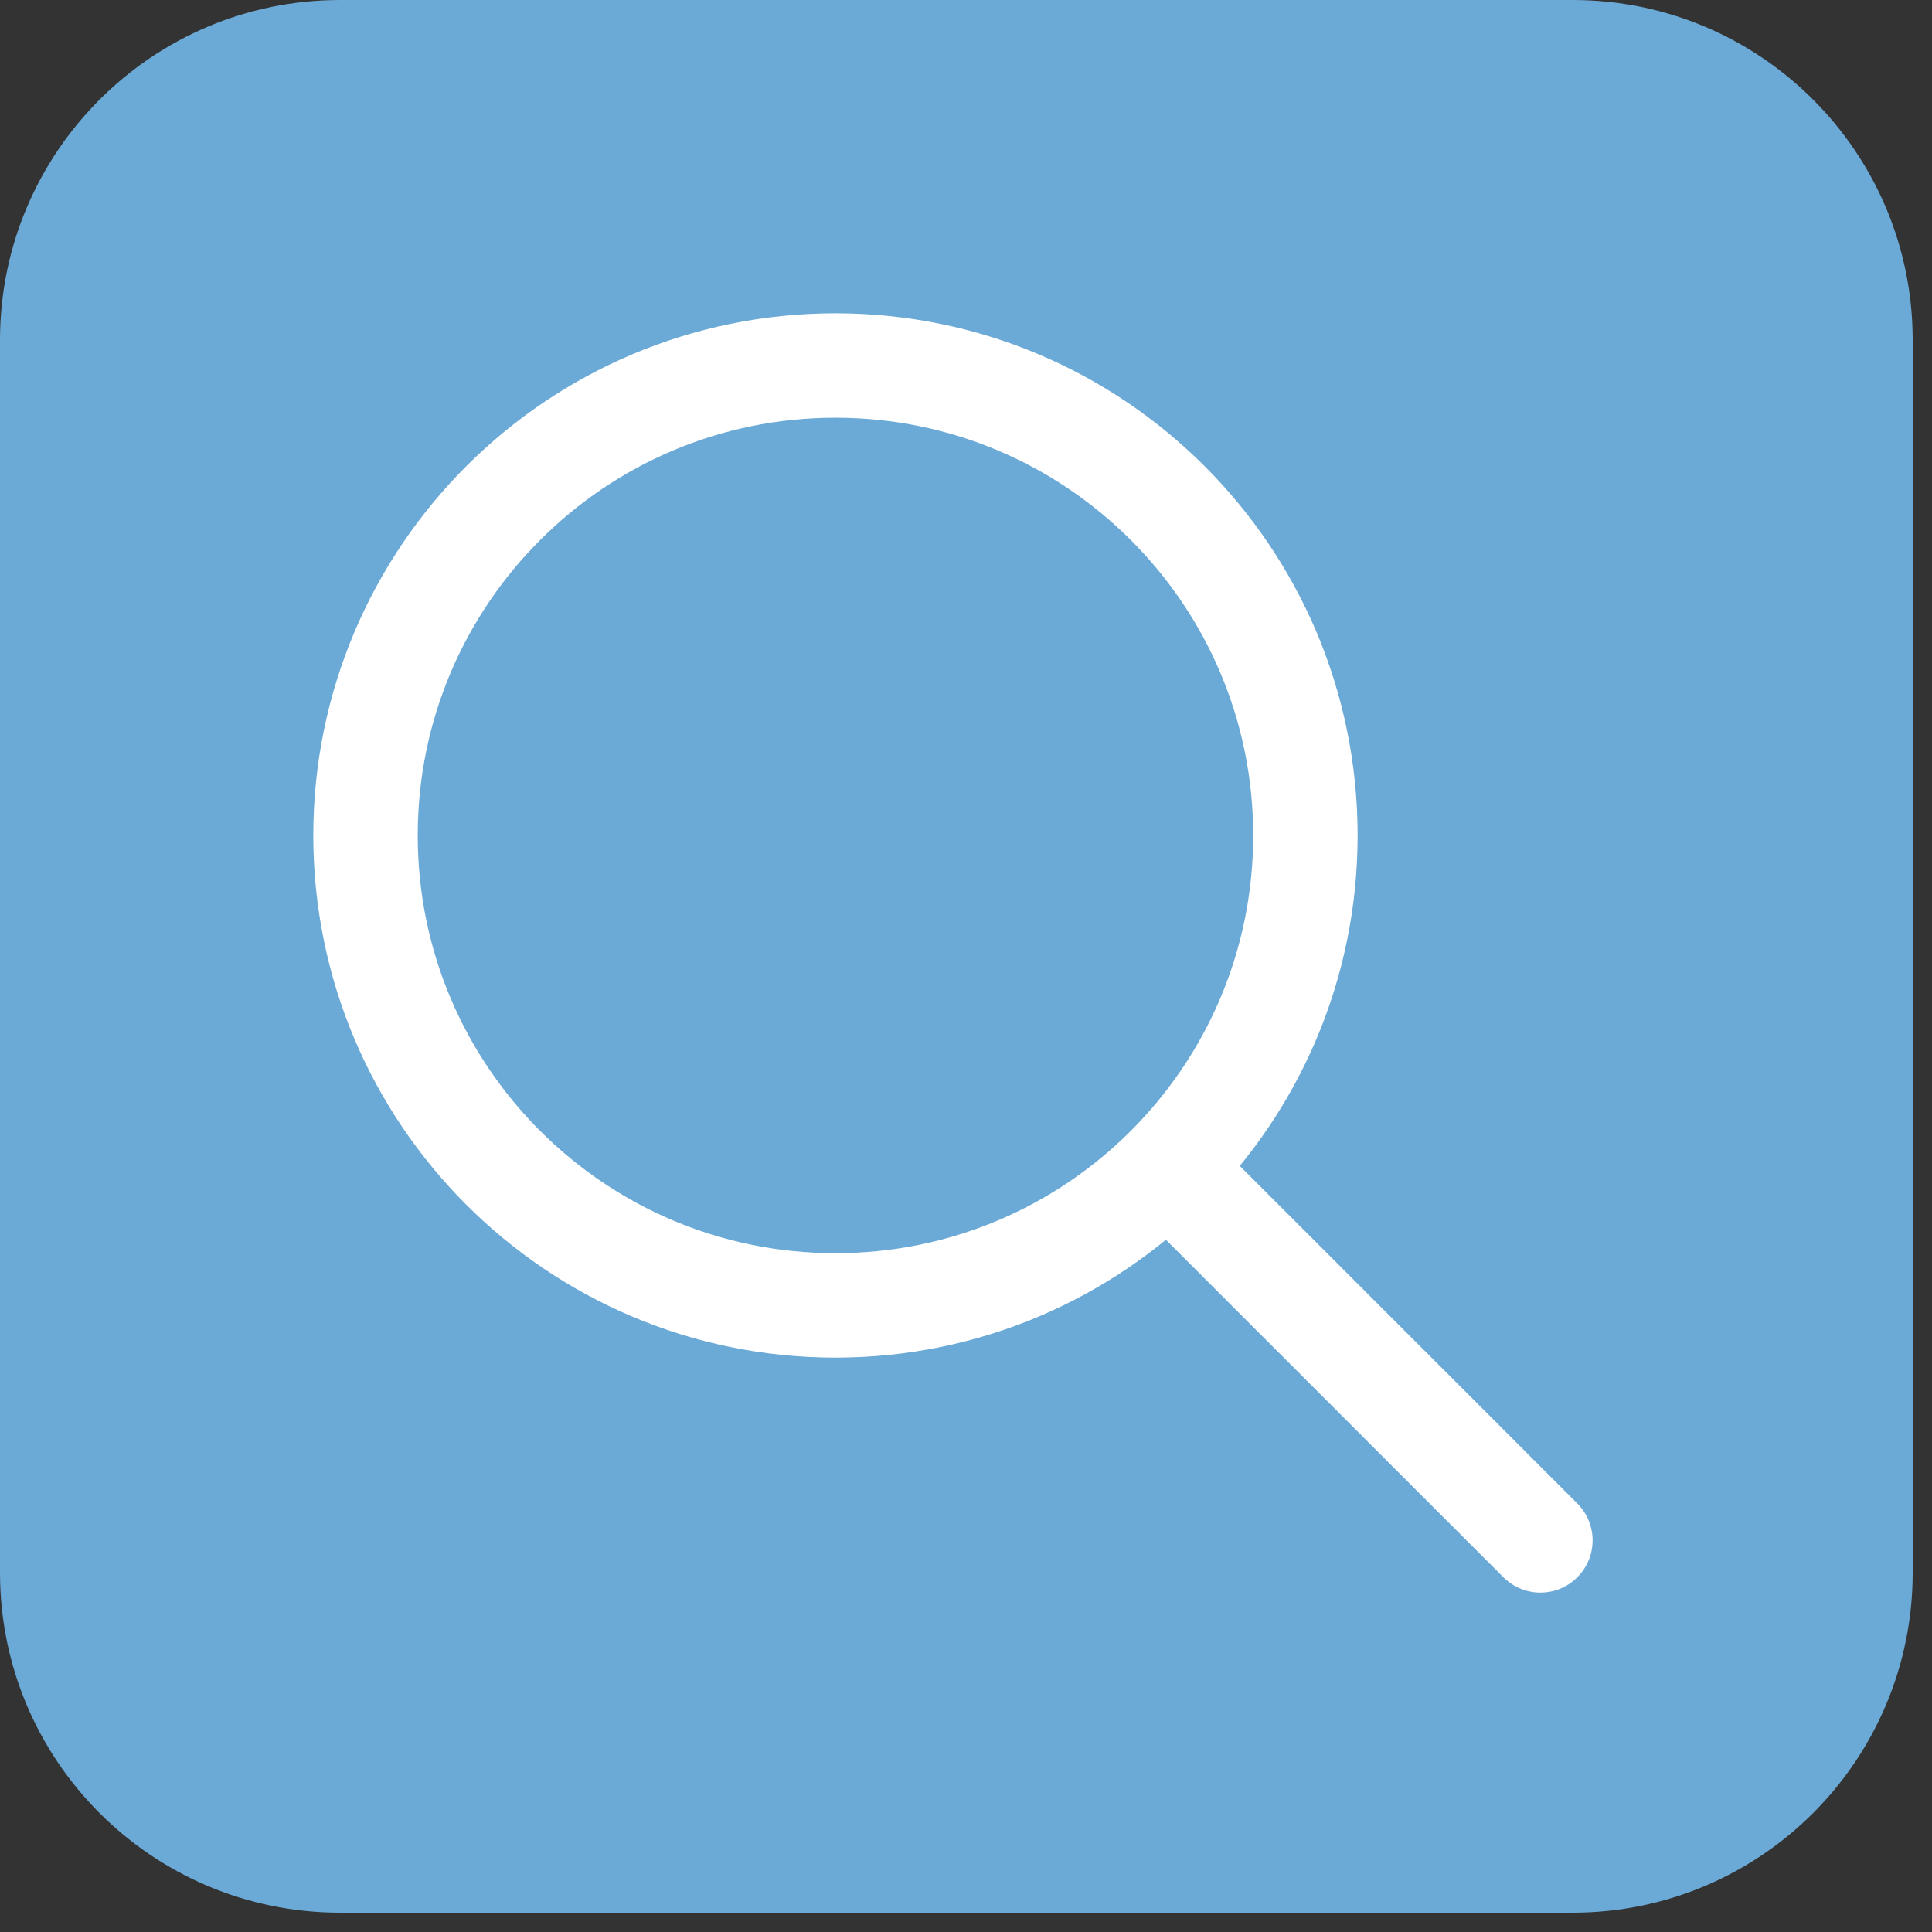 <svg width="74" height="74" viewBox="0 0 74 74" fill="none" xmlns="http://www.w3.org/2000/svg">
<rect x="0" y="0" width="74" height="74" fill="#333333" stroke="none"/>
<path opacity="0.8" d="M60.236 0H13.024C5.831 0 0 5.831 0 13.024V60.236C0 67.429 5.831 73.26 13.024 73.26H60.236C67.429 73.26 73.26 67.429 73.26 60.236V13.024C73.26 5.831 67.429 0 60.236 0Z" fill="#79C7FF"/>
<path d="M32 50C41.941 50 50 41.941 50 32C50 22.059 41.941 14 32 14C22.059 14 14 22.059 14 32C14 41.941 22.059 50 32 50Z" stroke="white" stroke-width="4"/>
<path d="M45.5 45.5L59 59" stroke="white" stroke-width="4" stroke-linecap="round"/>
</svg>
